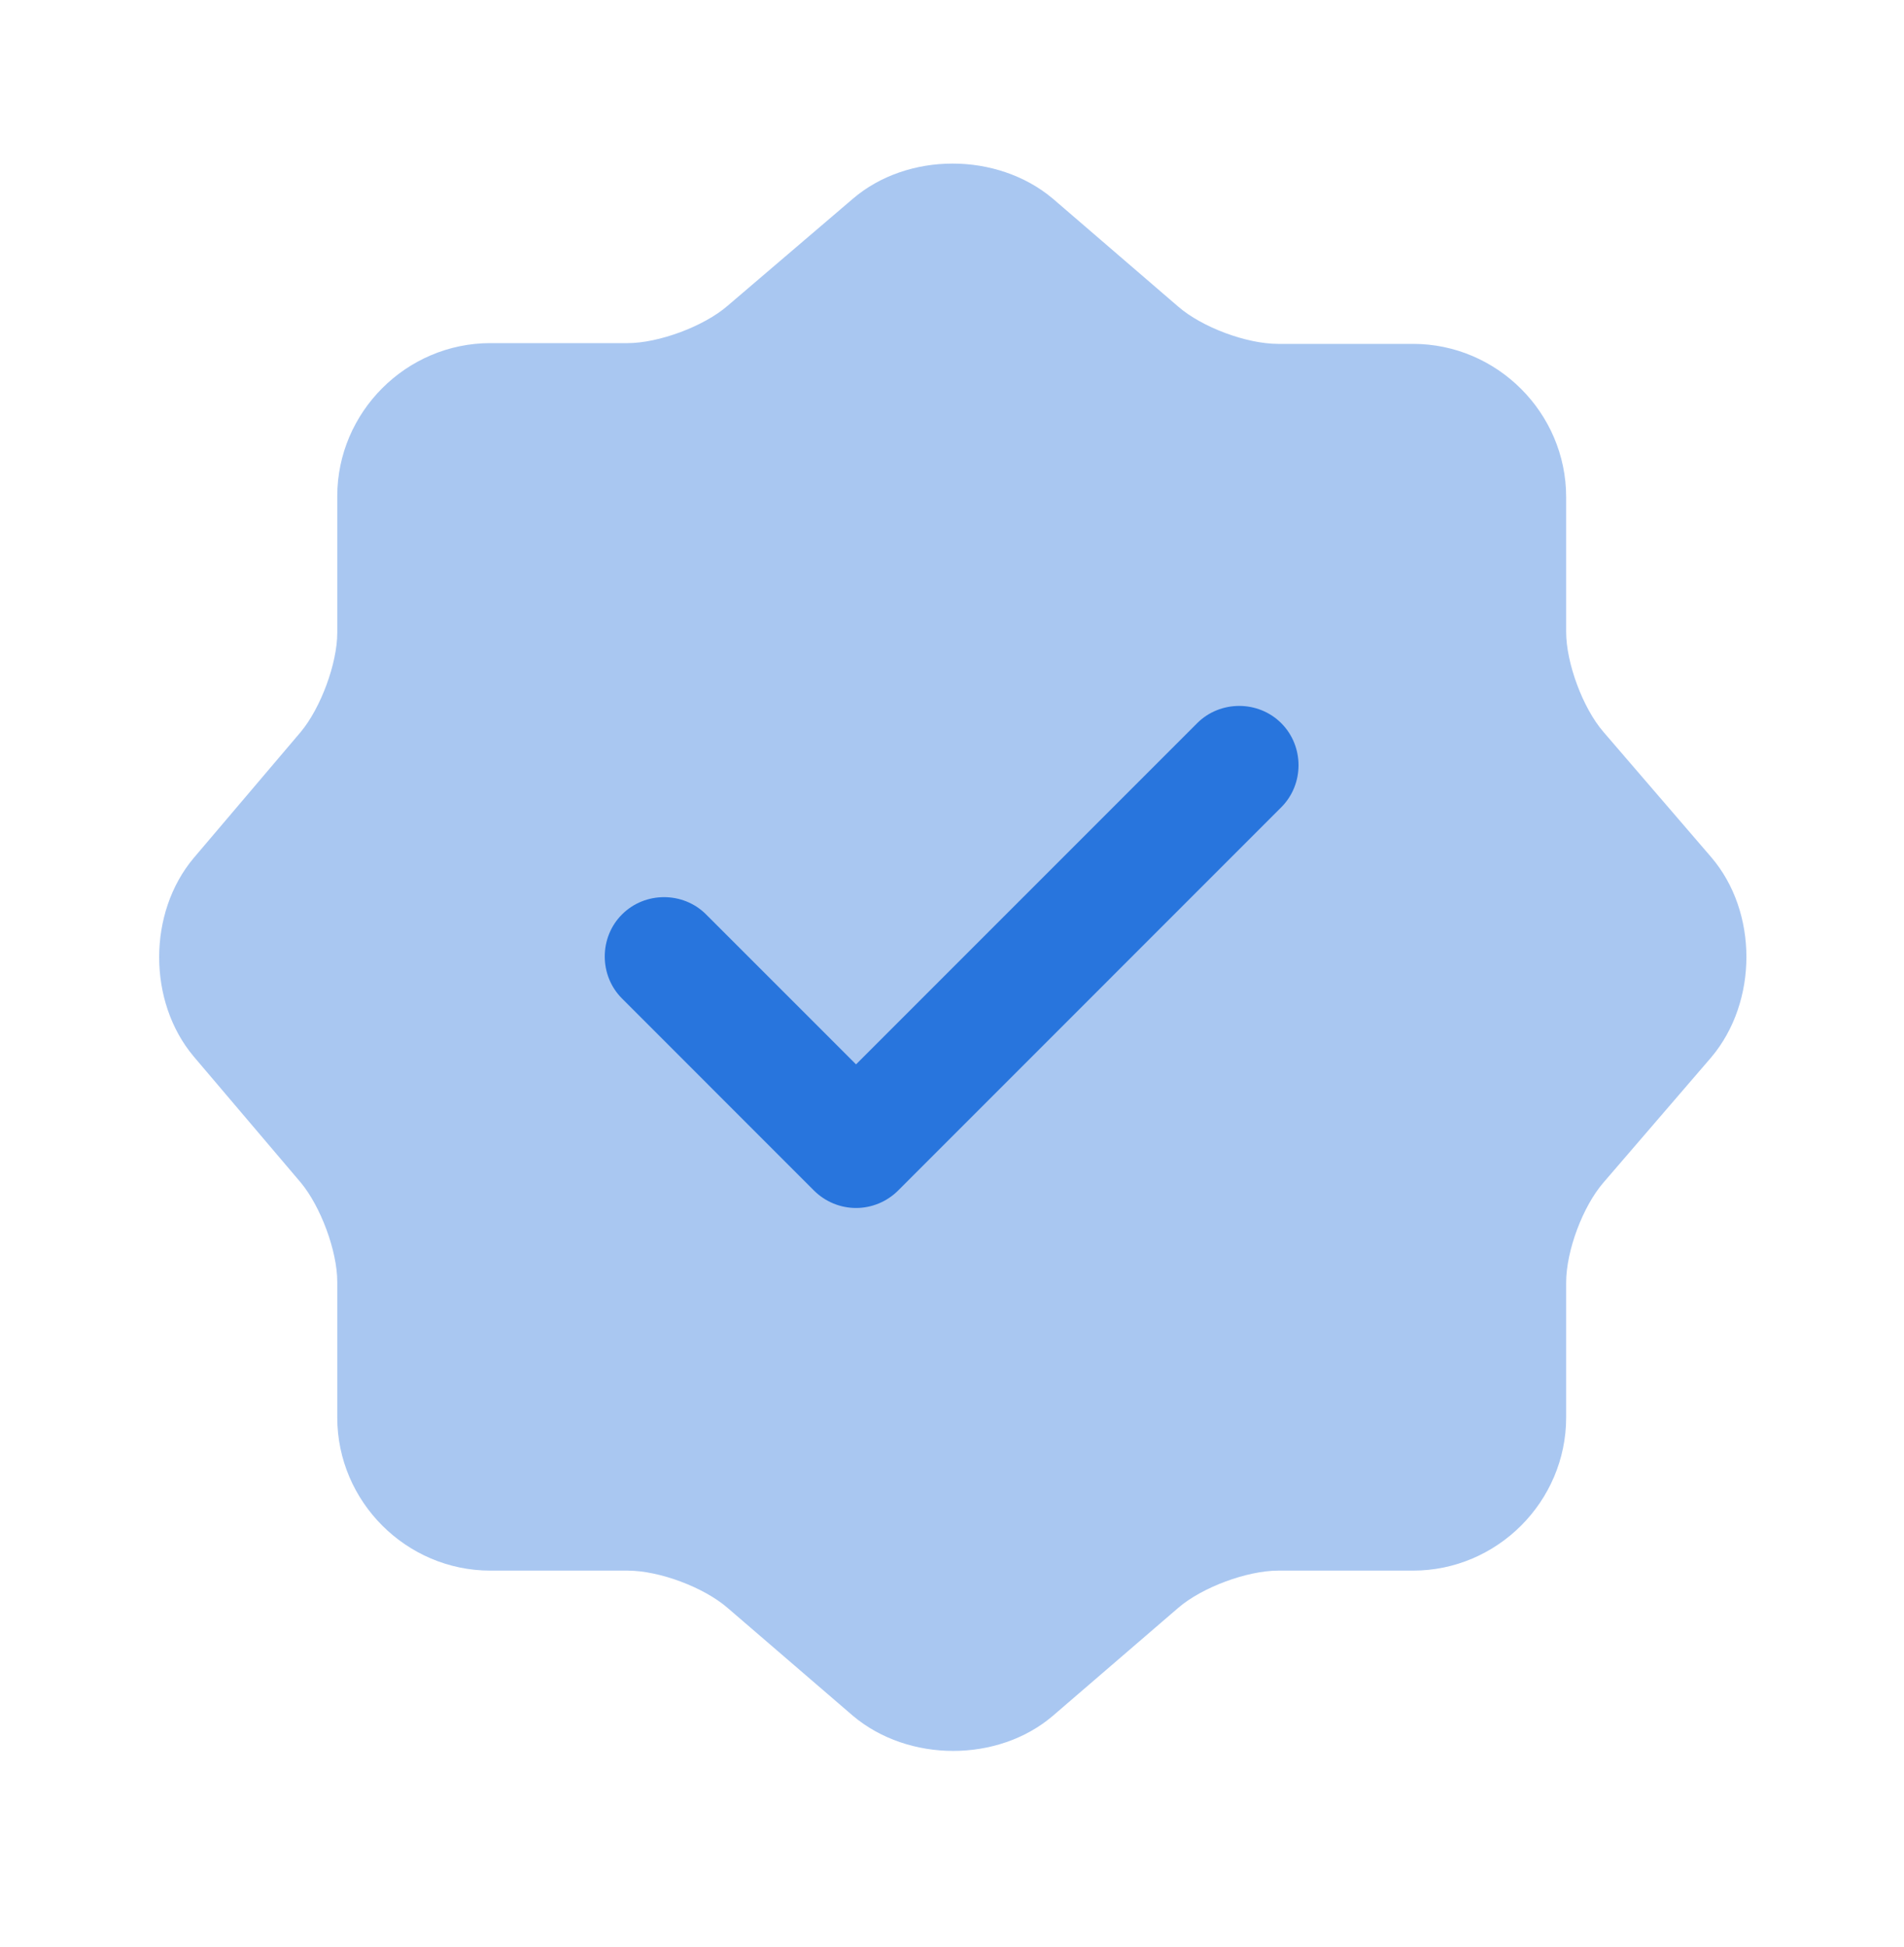 <svg width="45" height="46" viewBox="0 0 45 46" fill="none" xmlns="http://www.w3.org/2000/svg">
<path opacity="0.4" d="M20.159 4.695C21.452 3.589 23.571 3.589 24.884 4.695L27.846 7.245C28.409 7.733 29.459 8.126 30.209 8.126H33.396C35.384 8.126 37.015 9.758 37.015 11.745V14.933C37.015 15.664 37.409 16.733 37.896 17.295L40.446 20.258C41.552 21.551 41.552 23.67 40.446 24.983L37.896 27.945C37.409 28.508 37.015 29.558 37.015 30.308V33.495C37.015 35.483 35.384 37.114 33.396 37.114H30.209C29.477 37.114 28.409 37.508 27.846 37.995L24.884 40.545C23.59 41.651 21.471 41.651 20.159 40.545L17.196 37.995C16.634 37.508 15.584 37.114 14.834 37.114H11.59C9.602 37.114 7.971 35.483 7.971 33.495V30.289C7.971 29.558 7.577 28.508 7.109 27.945L4.577 24.964C3.49 23.67 3.49 21.57 4.577 20.276L7.109 17.295C7.577 16.733 7.971 15.683 7.971 14.951V11.726C7.971 9.739 9.602 8.108 11.59 8.108H14.834C15.565 8.108 16.634 7.714 17.196 7.226L20.159 4.695Z" fill="#2875DD"/>
<path d="M20.232 28.545C19.857 28.545 19.501 28.395 19.238 28.133L14.701 23.595C14.157 23.052 14.157 22.151 14.701 21.608C15.245 21.064 16.145 21.064 16.688 21.608L20.232 25.151L28.294 17.089C28.838 16.545 29.738 16.545 30.282 17.089C30.826 17.633 30.826 18.533 30.282 19.076L21.226 28.133C20.963 28.395 20.607 28.545 20.232 28.545Z" fill="#2875DD"/>
</svg>
